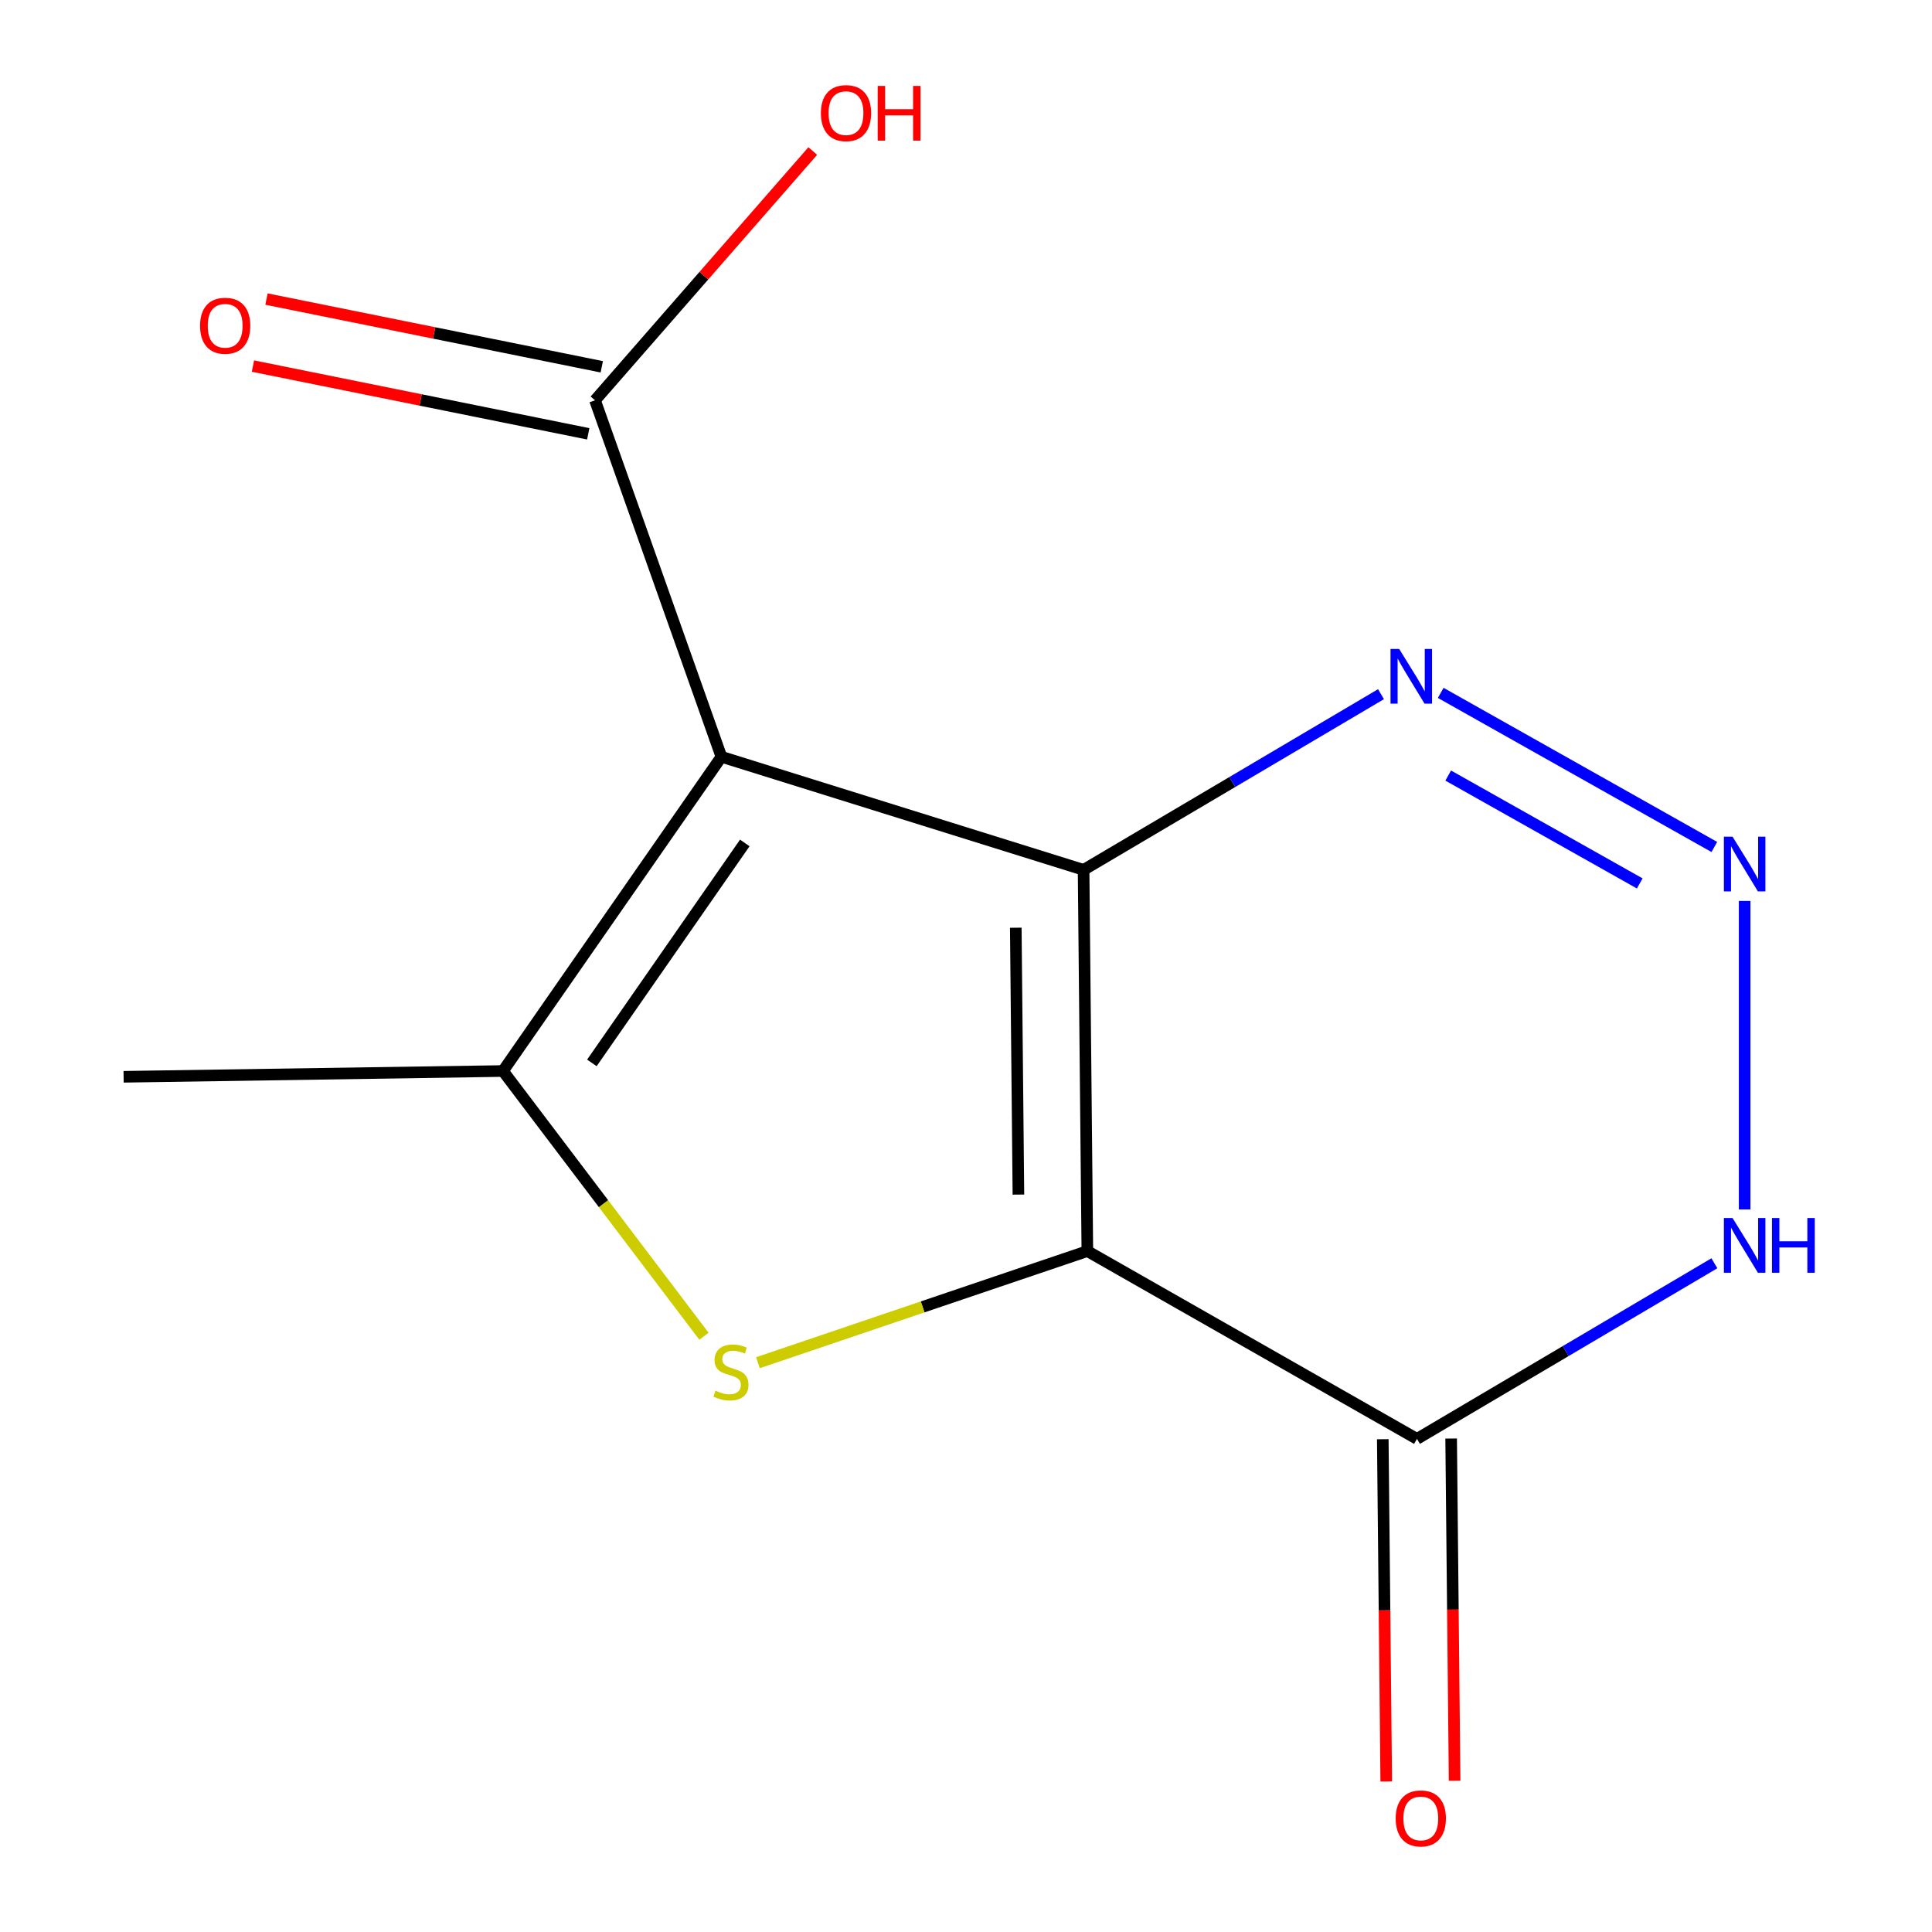 <?xml version='1.0' encoding='iso-8859-1'?>
<svg version='1.1' baseProfile='full'
              xmlns='http://www.w3.org/2000/svg'
                      xmlns:rdkit='http://www.rdkit.org/xml'
                      xmlns:xlink='http://www.w3.org/1999/xlink'
                  xml:space='preserve'
width='1000px' height='1000px' viewBox='0 0 1000 1000'>
<!-- END OF HEADER -->
<rect style='opacity:1.0;fill:#FFFFFF;stroke:none' width='1000' height='1000' x='0' y='0'> </rect>
<path class='bond-0' d='M 560.862,450.237 L 562.809,647.565' style='fill:none;fill-rule:evenodd;stroke:#000000;stroke-width:6px;stroke-linecap:butt;stroke-linejoin:miter;stroke-opacity:1' />
<path class='bond-0' d='M 525.768,480.185 L 527.131,618.314' style='fill:none;fill-rule:evenodd;stroke:#000000;stroke-width:6px;stroke-linecap:butt;stroke-linejoin:miter;stroke-opacity:1' />
<path class='bond-1' d='M 560.862,450.237 L 373.404,391.709' style='fill:none;fill-rule:evenodd;stroke:#000000;stroke-width:6px;stroke-linecap:butt;stroke-linejoin:miter;stroke-opacity:1' />
<path class='bond-6' d='M 560.862,450.237 L 637.834,404.77' style='fill:none;fill-rule:evenodd;stroke:#000000;stroke-width:6px;stroke-linecap:butt;stroke-linejoin:miter;stroke-opacity:1' />
<path class='bond-6' d='M 637.834,404.77 L 714.805,359.303' style='fill:none;fill-rule:evenodd;stroke:#0000FF;stroke-width:6px;stroke-linecap:butt;stroke-linejoin:miter;stroke-opacity:1' />
<path class='bond-2' d='M 562.809,647.565 L 477.549,676.451' style='fill:none;fill-rule:evenodd;stroke:#000000;stroke-width:6px;stroke-linecap:butt;stroke-linejoin:miter;stroke-opacity:1' />
<path class='bond-2' d='M 477.549,676.451 L 392.288,705.338' style='fill:none;fill-rule:evenodd;stroke:#CCCC00;stroke-width:6px;stroke-linecap:butt;stroke-linejoin:miter;stroke-opacity:1' />
<path class='bond-4' d='M 562.809,647.565 L 733.418,744.764' style='fill:none;fill-rule:evenodd;stroke:#000000;stroke-width:6px;stroke-linecap:butt;stroke-linejoin:miter;stroke-opacity:1' />
<path class='bond-3' d='M 373.404,391.709 L 260.34,554.356' style='fill:none;fill-rule:evenodd;stroke:#000000;stroke-width:6px;stroke-linecap:butt;stroke-linejoin:miter;stroke-opacity:1' />
<path class='bond-3' d='M 385.502,436.305 L 306.356,550.158' style='fill:none;fill-rule:evenodd;stroke:#000000;stroke-width:6px;stroke-linecap:butt;stroke-linejoin:miter;stroke-opacity:1' />
<path class='bond-8' d='M 373.404,391.709 L 307.976,207.2' style='fill:none;fill-rule:evenodd;stroke:#000000;stroke-width:6px;stroke-linecap:butt;stroke-linejoin:miter;stroke-opacity:1' />
<path class='bond-13' d='M 364.375,691.637 L 312.357,622.997' style='fill:none;fill-rule:evenodd;stroke:#CCCC00;stroke-width:6px;stroke-linecap:butt;stroke-linejoin:miter;stroke-opacity:1' />
<path class='bond-13' d='M 312.357,622.997 L 260.34,554.356' style='fill:none;fill-rule:evenodd;stroke:#000000;stroke-width:6px;stroke-linecap:butt;stroke-linejoin:miter;stroke-opacity:1' />
<path class='bond-12' d='M 260.34,554.356 L 63.976,557.345' style='fill:none;fill-rule:evenodd;stroke:#000000;stroke-width:6px;stroke-linecap:butt;stroke-linejoin:miter;stroke-opacity:1' />
<path class='bond-9' d='M 715.725,744.942 L 716.621,833.51' style='fill:none;fill-rule:evenodd;stroke:#000000;stroke-width:6px;stroke-linecap:butt;stroke-linejoin:miter;stroke-opacity:1' />
<path class='bond-9' d='M 716.621,833.51 L 717.516,922.077' style='fill:none;fill-rule:evenodd;stroke:#FF0000;stroke-width:6px;stroke-linecap:butt;stroke-linejoin:miter;stroke-opacity:1' />
<path class='bond-9' d='M 751.111,744.585 L 752.007,833.152' style='fill:none;fill-rule:evenodd;stroke:#000000;stroke-width:6px;stroke-linecap:butt;stroke-linejoin:miter;stroke-opacity:1' />
<path class='bond-9' d='M 752.007,833.152 L 752.903,921.719' style='fill:none;fill-rule:evenodd;stroke:#FF0000;stroke-width:6px;stroke-linecap:butt;stroke-linejoin:miter;stroke-opacity:1' />
<path class='bond-14' d='M 733.418,744.764 L 810.39,699.314' style='fill:none;fill-rule:evenodd;stroke:#000000;stroke-width:6px;stroke-linecap:butt;stroke-linejoin:miter;stroke-opacity:1' />
<path class='bond-14' d='M 810.39,699.314 L 887.361,653.865' style='fill:none;fill-rule:evenodd;stroke:#0000FF;stroke-width:6px;stroke-linecap:butt;stroke-linejoin:miter;stroke-opacity:1' />
<path class='bond-5' d='M 887.334,438.392 L 745.71,358.633' style='fill:none;fill-rule:evenodd;stroke:#0000FF;stroke-width:6px;stroke-linecap:butt;stroke-linejoin:miter;stroke-opacity:1' />
<path class='bond-5' d='M 848.725,457.263 L 749.588,401.431' style='fill:none;fill-rule:evenodd;stroke:#0000FF;stroke-width:6px;stroke-linecap:butt;stroke-linejoin:miter;stroke-opacity:1' />
<path class='bond-7' d='M 903.025,466.324 L 903.025,625.998' style='fill:none;fill-rule:evenodd;stroke:#0000FF;stroke-width:6px;stroke-linecap:butt;stroke-linejoin:miter;stroke-opacity:1' />
<path class='bond-10' d='M 311.48,189.857 L 224.706,172.327' style='fill:none;fill-rule:evenodd;stroke:#000000;stroke-width:6px;stroke-linecap:butt;stroke-linejoin:miter;stroke-opacity:1' />
<path class='bond-10' d='M 224.706,172.327 L 137.933,154.798' style='fill:none;fill-rule:evenodd;stroke:#FF0000;stroke-width:6px;stroke-linecap:butt;stroke-linejoin:miter;stroke-opacity:1' />
<path class='bond-10' d='M 304.472,224.544 L 217.699,207.015' style='fill:none;fill-rule:evenodd;stroke:#000000;stroke-width:6px;stroke-linecap:butt;stroke-linejoin:miter;stroke-opacity:1' />
<path class='bond-10' d='M 217.699,207.015 L 130.925,189.485' style='fill:none;fill-rule:evenodd;stroke:#FF0000;stroke-width:6px;stroke-linecap:butt;stroke-linejoin:miter;stroke-opacity:1' />
<path class='bond-11' d='M 307.976,207.2 L 364.33,142.685' style='fill:none;fill-rule:evenodd;stroke:#000000;stroke-width:6px;stroke-linecap:butt;stroke-linejoin:miter;stroke-opacity:1' />
<path class='bond-11' d='M 364.33,142.685 L 420.684,78.169' style='fill:none;fill-rule:evenodd;stroke:#FF0000;stroke-width:6px;stroke-linecap:butt;stroke-linejoin:miter;stroke-opacity:1' />
<path  class='atom-3' d='M 370.339 719.784
Q 370.659 719.904, 371.979 720.464
Q 373.299 721.024, 374.739 721.384
Q 376.219 721.704, 377.659 721.704
Q 380.339 721.704, 381.899 720.424
Q 383.459 719.104, 383.459 716.824
Q 383.459 715.264, 382.659 714.304
Q 381.899 713.344, 380.699 712.824
Q 379.499 712.304, 377.499 711.704
Q 374.979 710.944, 373.459 710.224
Q 371.979 709.504, 370.899 707.984
Q 369.859 706.464, 369.859 703.904
Q 369.859 700.344, 372.259 698.144
Q 374.699 695.944, 379.499 695.944
Q 382.779 695.944, 386.499 697.504
L 385.579 700.584
Q 382.179 699.184, 379.619 699.184
Q 376.859 699.184, 375.339 700.344
Q 373.819 701.464, 373.859 703.424
Q 373.859 704.944, 374.619 705.864
Q 375.419 706.784, 376.539 707.304
Q 377.699 707.824, 379.619 708.424
Q 382.179 709.224, 383.699 710.024
Q 385.219 710.824, 386.299 712.464
Q 387.419 714.064, 387.419 716.824
Q 387.419 720.744, 384.779 722.864
Q 382.179 724.944, 377.819 724.944
Q 375.299 724.944, 373.379 724.384
Q 371.499 723.864, 369.259 722.944
L 370.339 719.784
' fill='#CCCC00'/>
<path  class='atom-6' d='M 896.765 433.069
L 906.045 448.069
Q 906.965 449.549, 908.445 452.229
Q 909.925 454.909, 910.005 455.069
L 910.005 433.069
L 913.765 433.069
L 913.765 461.389
L 909.885 461.389
L 899.925 444.989
Q 898.765 443.069, 897.525 440.869
Q 896.325 438.669, 895.965 437.989
L 895.965 461.389
L 892.285 461.389
L 892.285 433.069
L 896.765 433.069
' fill='#0000FF'/>
<path  class='atom-7' d='M 724.209 335.89
L 733.489 350.89
Q 734.409 352.37, 735.889 355.05
Q 737.369 357.73, 737.449 357.89
L 737.449 335.89
L 741.209 335.89
L 741.209 364.21
L 737.329 364.21
L 727.369 347.81
Q 726.209 345.89, 724.969 343.69
Q 723.769 341.49, 723.409 340.81
L 723.409 364.21
L 719.729 364.21
L 719.729 335.89
L 724.209 335.89
' fill='#0000FF'/>
<path  class='atom-8' d='M 896.765 630.456
L 906.045 645.456
Q 906.965 646.936, 908.445 649.616
Q 909.925 652.296, 910.005 652.456
L 910.005 630.456
L 913.765 630.456
L 913.765 658.776
L 909.885 658.776
L 899.925 642.376
Q 898.765 640.456, 897.525 638.256
Q 896.325 636.056, 895.965 635.376
L 895.965 658.776
L 892.285 658.776
L 892.285 630.456
L 896.765 630.456
' fill='#0000FF'/>
<path  class='atom-8' d='M 917.165 630.456
L 921.005 630.456
L 921.005 642.496
L 935.485 642.496
L 935.485 630.456
L 939.325 630.456
L 939.325 658.776
L 935.485 658.776
L 935.485 645.696
L 921.005 645.696
L 921.005 658.776
L 917.165 658.776
L 917.165 630.456
' fill='#0000FF'/>
<path  class='atom-10' d='M 722.404 941.208
Q 722.404 934.408, 725.764 930.608
Q 729.124 926.808, 735.404 926.808
Q 741.684 926.808, 745.044 930.608
Q 748.404 934.408, 748.404 941.208
Q 748.404 948.088, 745.004 952.008
Q 741.604 955.888, 735.404 955.888
Q 729.164 955.888, 725.764 952.008
Q 722.404 948.128, 722.404 941.208
M 735.404 952.688
Q 739.724 952.688, 742.044 949.808
Q 744.404 946.888, 744.404 941.208
Q 744.404 935.648, 742.044 932.848
Q 739.724 930.008, 735.404 930.008
Q 731.084 930.008, 728.724 932.808
Q 726.404 935.608, 726.404 941.208
Q 726.404 946.928, 728.724 949.808
Q 731.084 952.688, 735.404 952.688
' fill='#FF0000'/>
<path  class='atom-11' d='M 103.547 168.609
Q 103.547 161.809, 106.907 158.009
Q 110.267 154.209, 116.547 154.209
Q 122.827 154.209, 126.187 158.009
Q 129.547 161.809, 129.547 168.609
Q 129.547 175.489, 126.147 179.409
Q 122.747 183.289, 116.547 183.289
Q 110.307 183.289, 106.907 179.409
Q 103.547 175.529, 103.547 168.609
M 116.547 180.089
Q 120.867 180.089, 123.187 177.209
Q 125.547 174.289, 125.547 168.609
Q 125.547 163.049, 123.187 160.249
Q 120.867 157.409, 116.547 157.409
Q 112.227 157.409, 109.867 160.209
Q 107.547 163.009, 107.547 168.609
Q 107.547 174.329, 109.867 177.209
Q 112.227 180.089, 116.547 180.089
' fill='#FF0000'/>
<path  class='atom-12' d='M 424.889 58.552
Q 424.889 51.752, 428.249 47.952
Q 431.609 44.152, 437.889 44.152
Q 444.169 44.152, 447.529 47.952
Q 450.889 51.752, 450.889 58.552
Q 450.889 65.432, 447.489 69.352
Q 444.089 73.232, 437.889 73.232
Q 431.649 73.232, 428.249 69.352
Q 424.889 65.472, 424.889 58.552
M 437.889 70.032
Q 442.209 70.032, 444.529 67.152
Q 446.889 64.232, 446.889 58.552
Q 446.889 52.992, 444.529 50.192
Q 442.209 47.352, 437.889 47.352
Q 433.569 47.352, 431.209 50.152
Q 428.889 52.952, 428.889 58.552
Q 428.889 64.272, 431.209 67.152
Q 433.569 70.032, 437.889 70.032
' fill='#FF0000'/>
<path  class='atom-12' d='M 454.289 44.472
L 458.129 44.472
L 458.129 56.512
L 472.609 56.512
L 472.609 44.472
L 476.449 44.472
L 476.449 72.792
L 472.609 72.792
L 472.609 59.712
L 458.129 59.712
L 458.129 72.792
L 454.289 72.792
L 454.289 44.472
' fill='#FF0000'/>
</svg>
